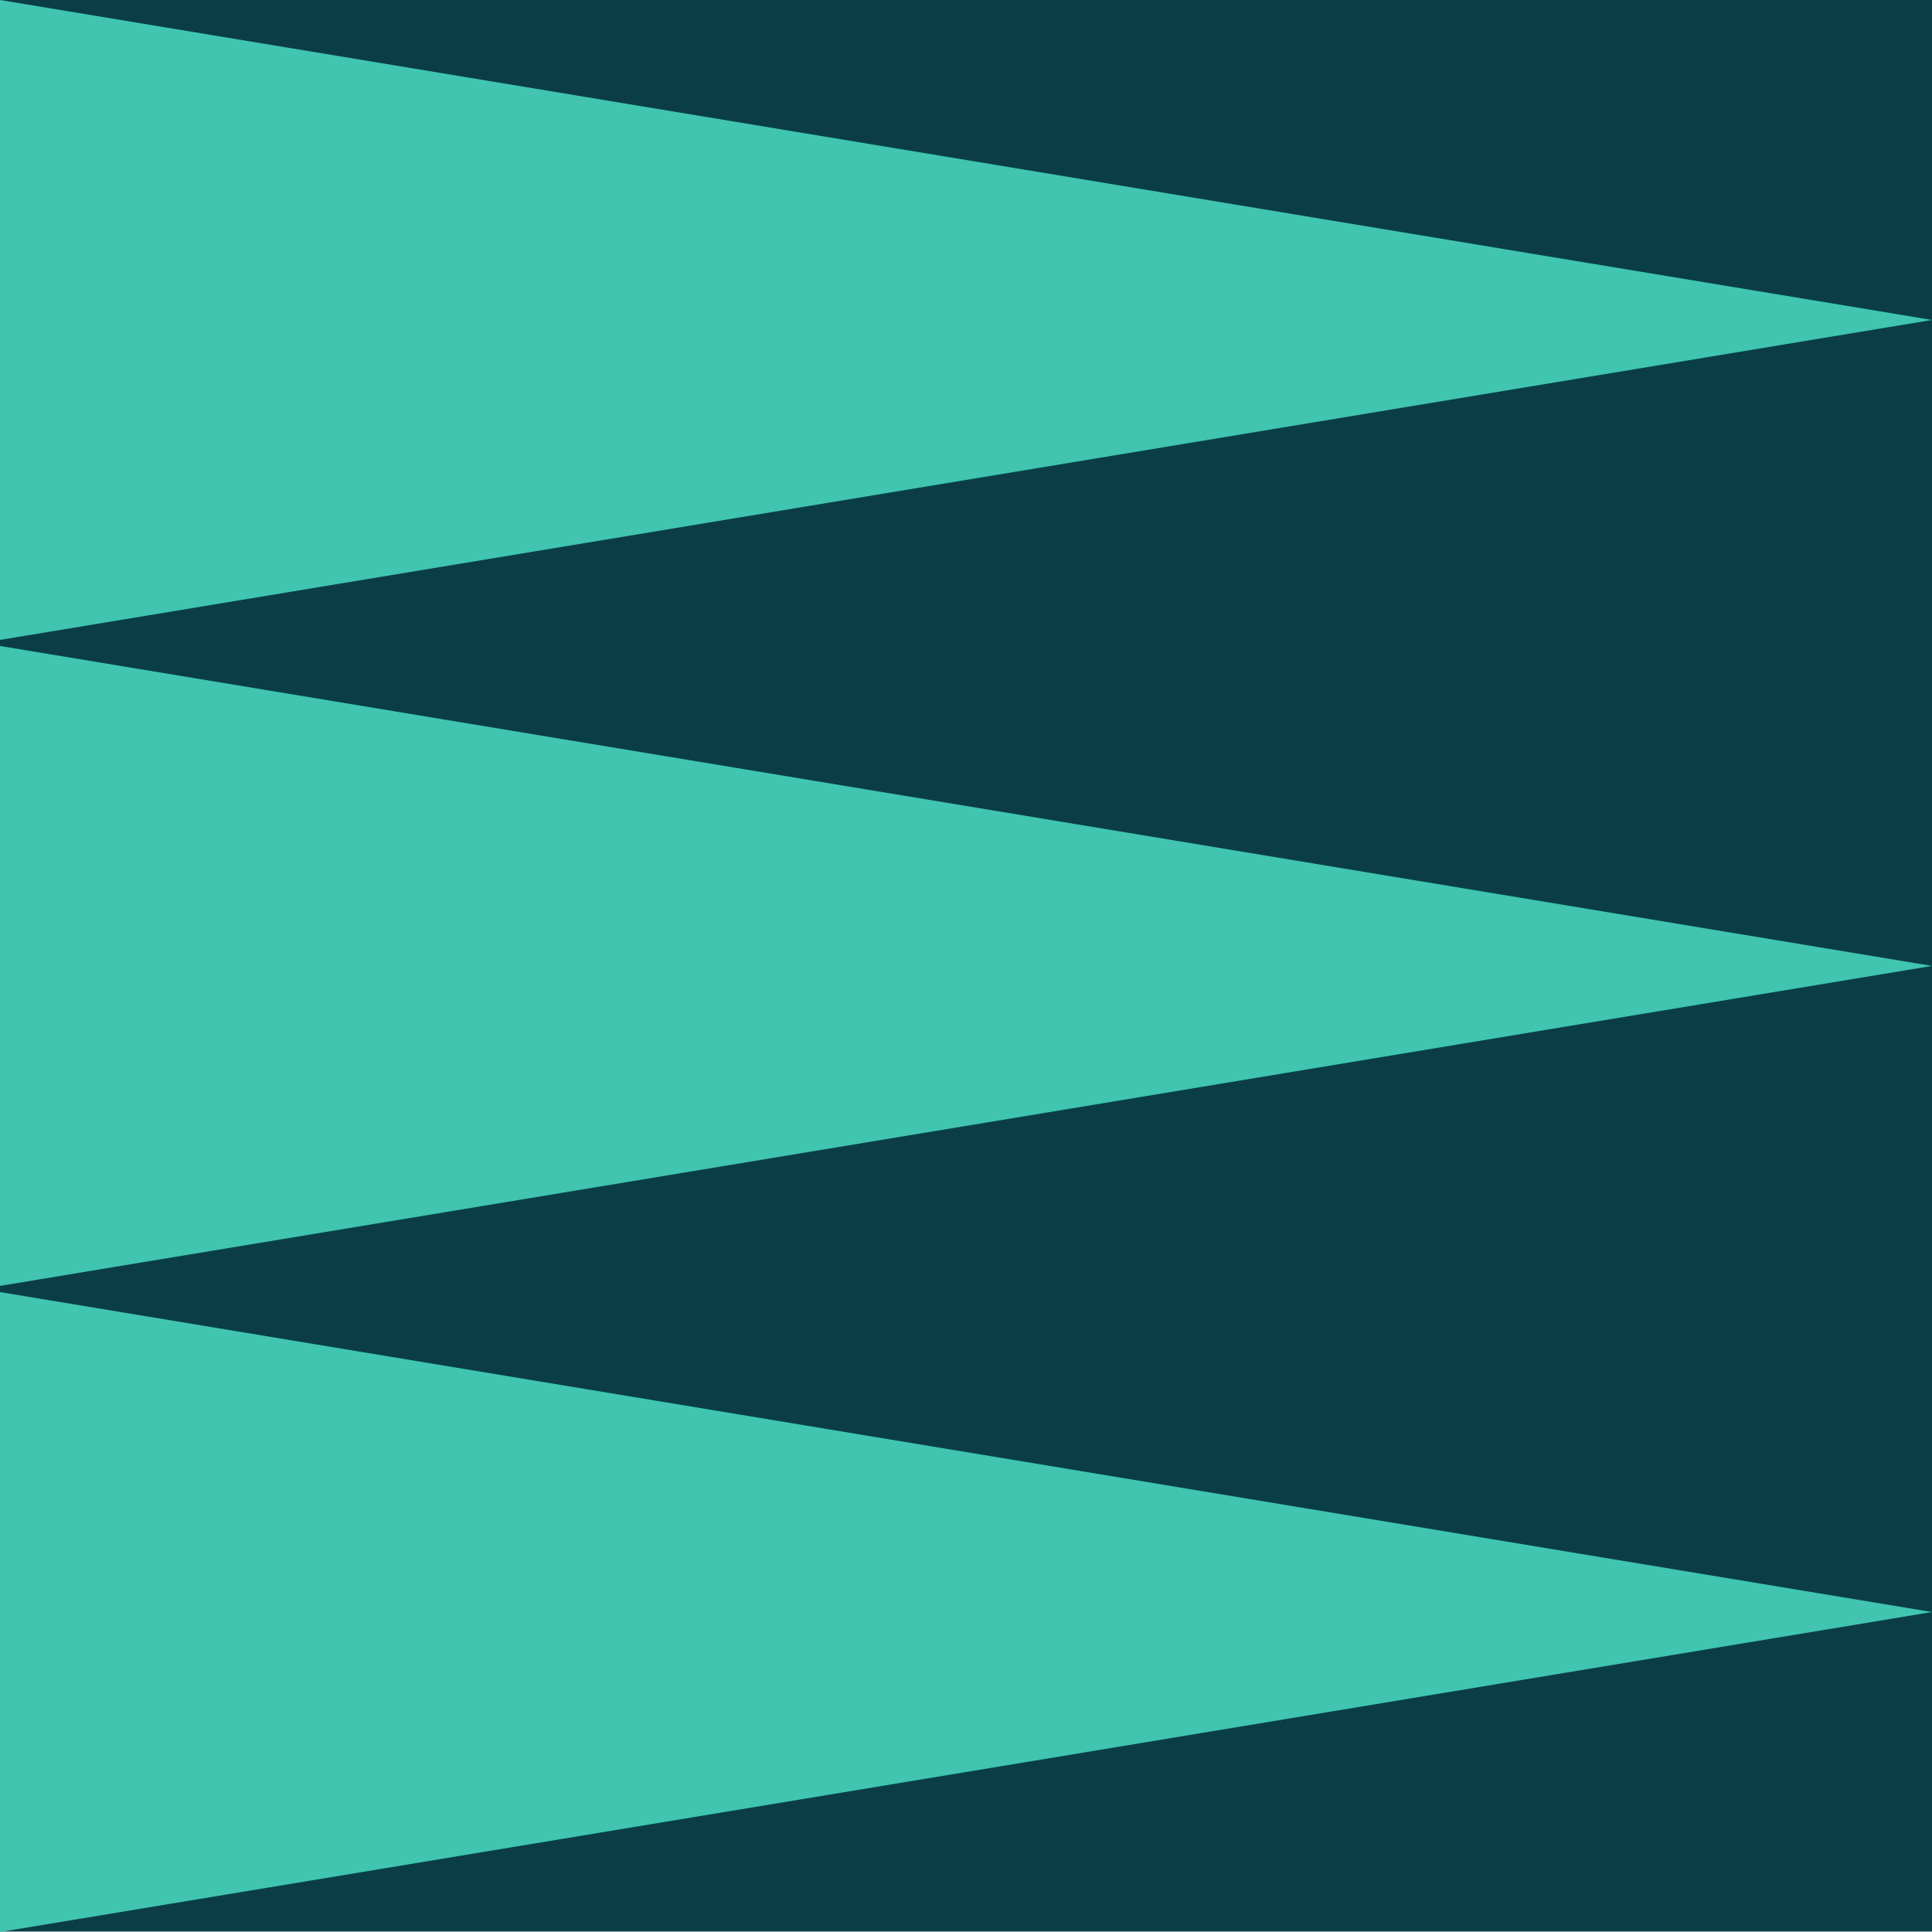<svg xmlns="http://www.w3.org/2000/svg" width="198.566" height="198.566" viewBox="0 0 198.566 198.566"><g id="decorator-about-spikes" transform="translate(198.566) rotate(90)"><path id="Pfad_54" data-name="Pfad 54" d="M0,198.566H198.519V0H0Z" transform="translate(0)" fill="#0b3d48"></path><g id="Gruppe_54" data-name="Gruppe 54" transform="translate(132.796)"><path id="Pfad_55" data-name="Pfad 55" d="M32.885,0,0,198.566H65.77Z" fill="#41c4b0"></path></g><g id="Gruppe_55" data-name="Gruppe 55" transform="translate(66.391)"><path id="Pfad_56" data-name="Pfad 56" d="M32.884,0,0,198.566H65.77Z" fill="#41c4b0"></path></g><g id="Gruppe_56" data-name="Gruppe 56"><path id="Pfad_57" data-name="Pfad 57" d="M32.885,0,0,198.566H65.77Z" fill="#41c4b0"></path></g></g></svg>